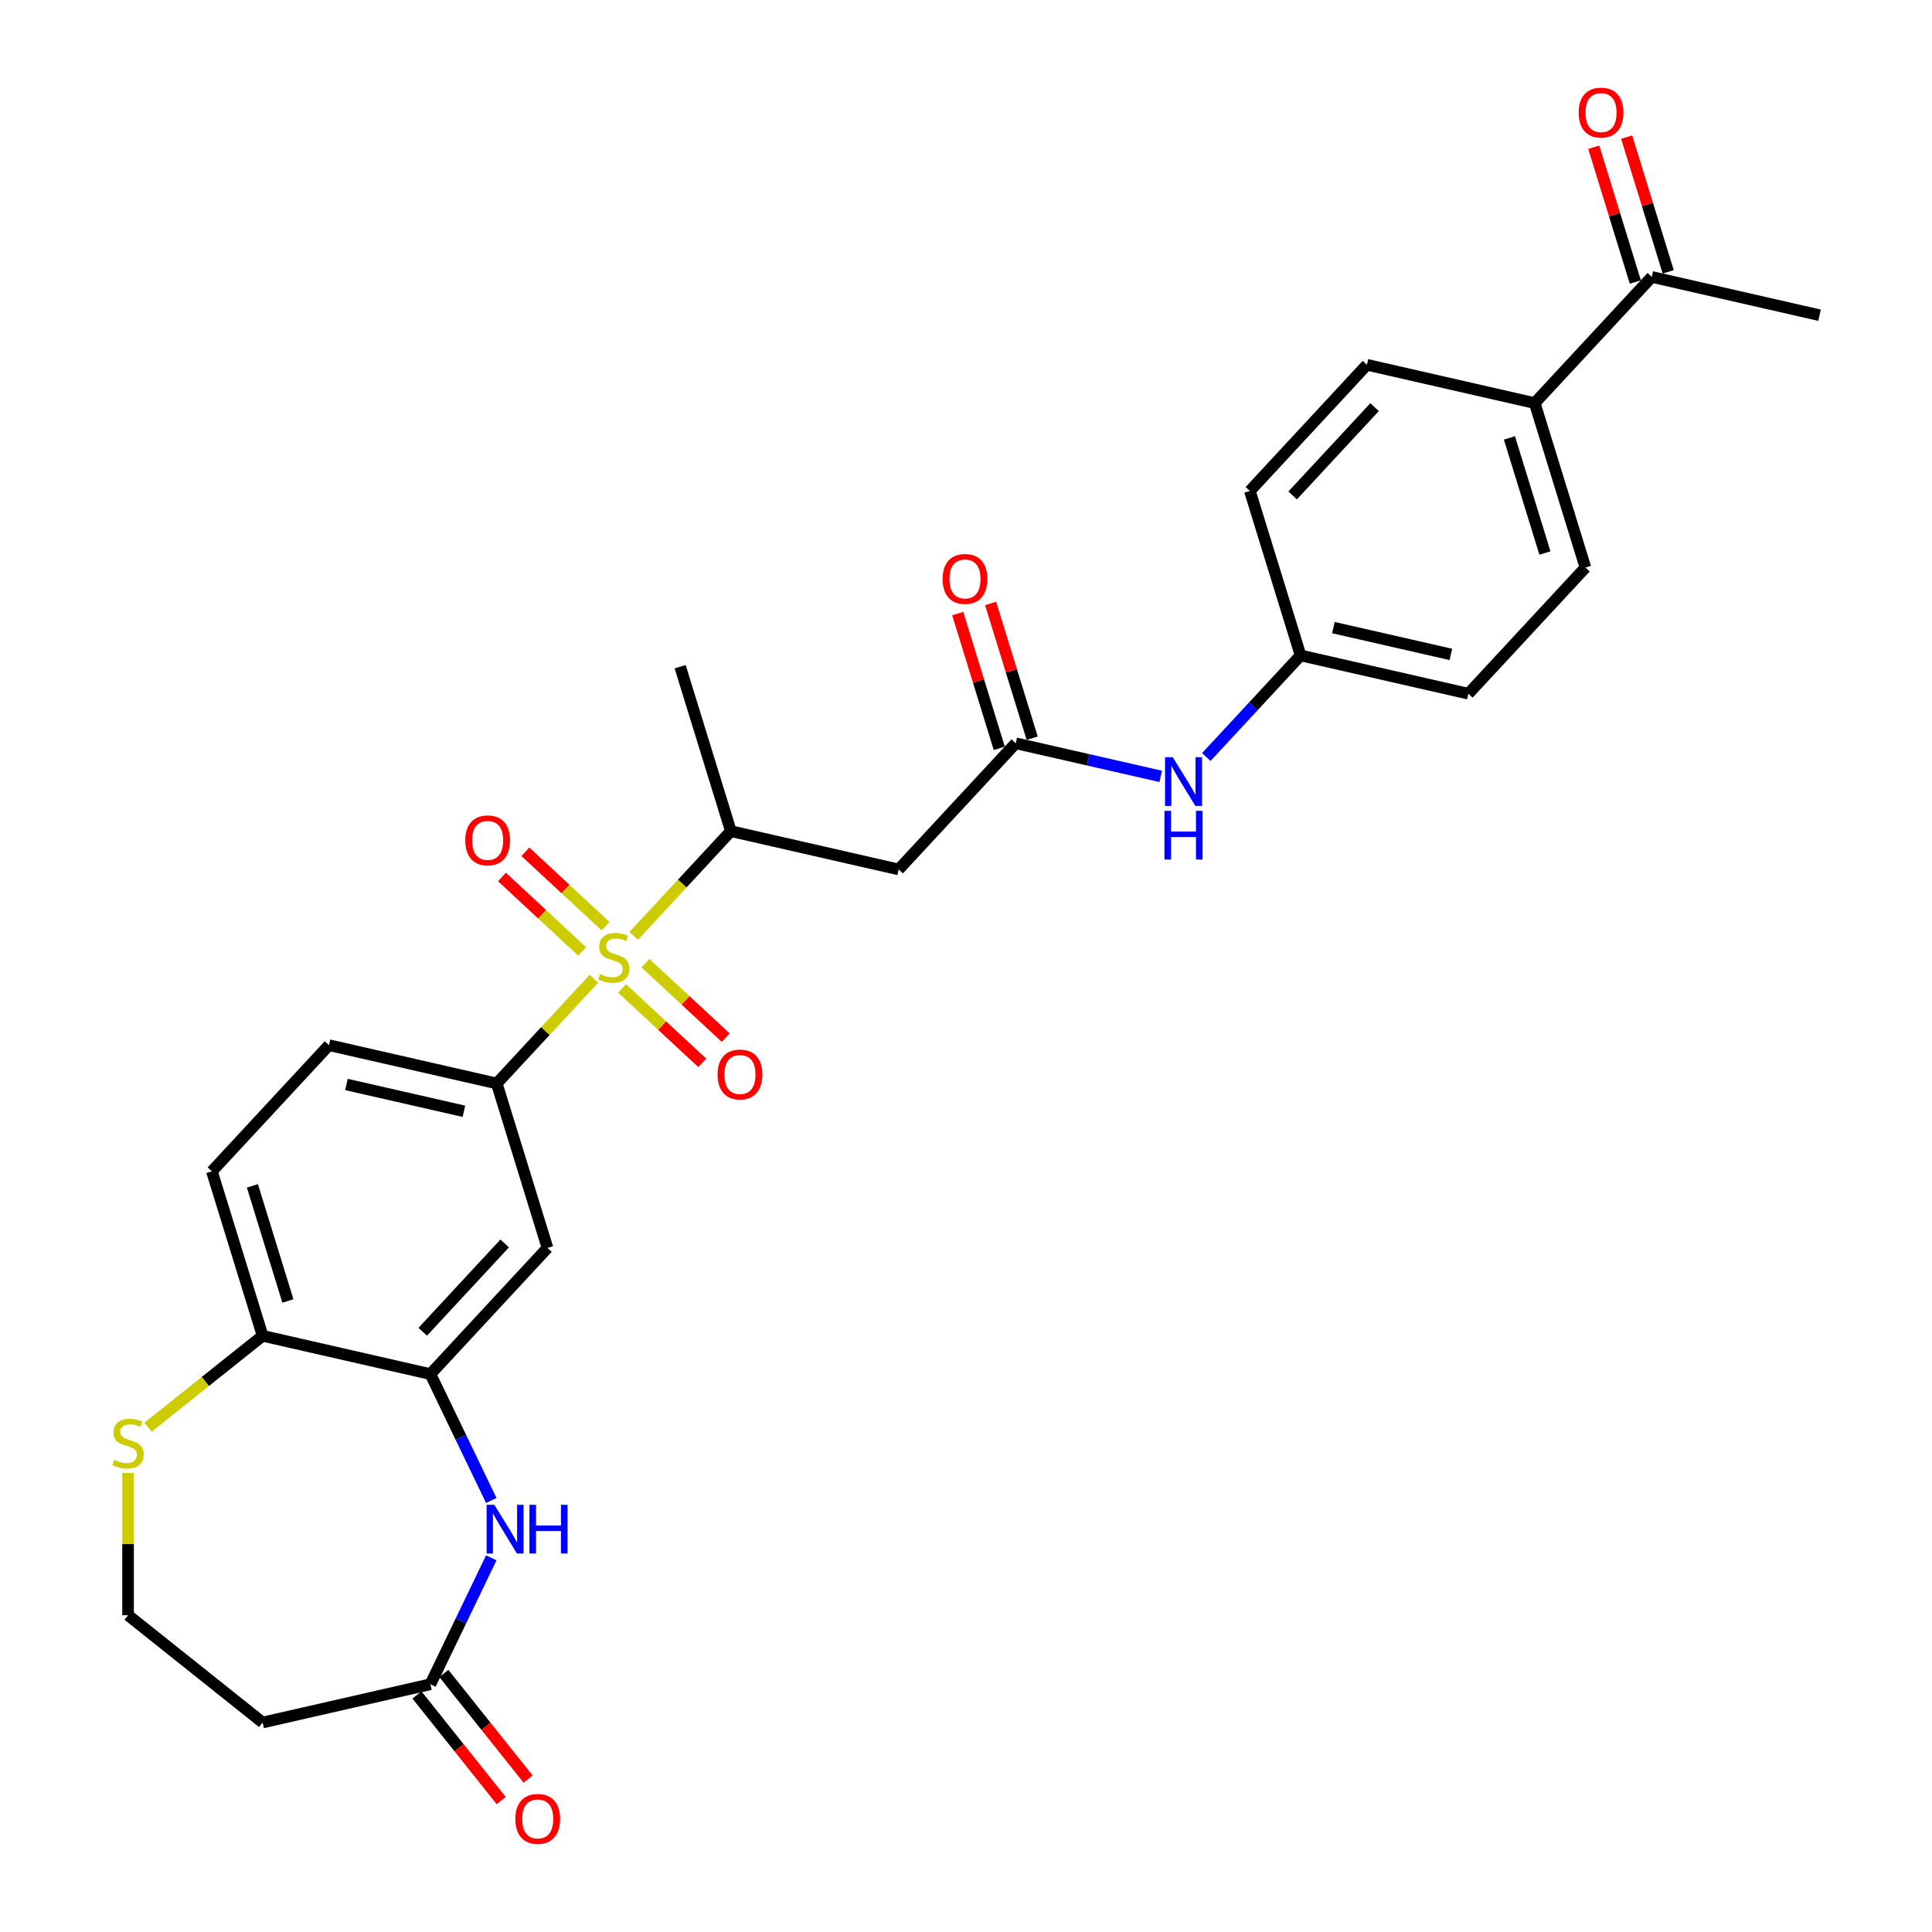 <?xml version='1.0' encoding='iso-8859-1'?>
<svg version='1.1' baseProfile='full'
              xmlns='http://www.w3.org/2000/svg'
                      xmlns:rdkit='http://www.rdkit.org/xml'
                      xmlns:xlink='http://www.w3.org/1999/xlink'
                  xml:space='preserve'
width='1000px' height='1000px' viewBox='0 0 1000 1000'>
<!-- END OF HEADER -->
<rect style='opacity:1.0;fill:#FFFFFF;stroke:none' width='1000' height='1000' x='0' y='0'> </rect>
<path class='bond-0' d='M 307.392,506.619 L 282.255,533.711' style='fill:none;fill-rule:evenodd;stroke:#CCCC00;stroke-width:6px;stroke-linecap:butt;stroke-linejoin:miter;stroke-opacity:1' />
<path class='bond-0' d='M 282.255,533.711 L 257.117,560.803' style='fill:none;fill-rule:evenodd;stroke:#000000;stroke-width:6px;stroke-linecap:butt;stroke-linejoin:miter;stroke-opacity:1' />
<path class='bond-3' d='M 328.024,484.384 L 353.162,457.291' style='fill:none;fill-rule:evenodd;stroke:#CCCC00;stroke-width:6px;stroke-linecap:butt;stroke-linejoin:miter;stroke-opacity:1' />
<path class='bond-3' d='M 353.162,457.291 L 378.299,430.199' style='fill:none;fill-rule:evenodd;stroke:#000000;stroke-width:6px;stroke-linecap:butt;stroke-linejoin:miter;stroke-opacity:1' />
<path class='bond-9' d='M 313.452,479.399 L 292.686,460.132' style='fill:none;fill-rule:evenodd;stroke:#CCCC00;stroke-width:6px;stroke-linecap:butt;stroke-linejoin:miter;stroke-opacity:1' />
<path class='bond-9' d='M 292.686,460.132 L 271.921,440.865' style='fill:none;fill-rule:evenodd;stroke:#FF0000;stroke-width:6px;stroke-linecap:butt;stroke-linejoin:miter;stroke-opacity:1' />
<path class='bond-9' d='M 301.333,492.46 L 280.568,473.193' style='fill:none;fill-rule:evenodd;stroke:#CCCC00;stroke-width:6px;stroke-linecap:butt;stroke-linejoin:miter;stroke-opacity:1' />
<path class='bond-9' d='M 280.568,473.193 L 259.803,453.925' style='fill:none;fill-rule:evenodd;stroke:#FF0000;stroke-width:6px;stroke-linecap:butt;stroke-linejoin:miter;stroke-opacity:1' />
<path class='bond-10' d='M 321.965,511.603 L 342.73,530.87' style='fill:none;fill-rule:evenodd;stroke:#CCCC00;stroke-width:6px;stroke-linecap:butt;stroke-linejoin:miter;stroke-opacity:1' />
<path class='bond-10' d='M 342.73,530.87 L 363.495,550.137' style='fill:none;fill-rule:evenodd;stroke:#FF0000;stroke-width:6px;stroke-linecap:butt;stroke-linejoin:miter;stroke-opacity:1' />
<path class='bond-10' d='M 334.083,498.543 L 354.848,517.81' style='fill:none;fill-rule:evenodd;stroke:#CCCC00;stroke-width:6px;stroke-linecap:butt;stroke-linejoin:miter;stroke-opacity:1' />
<path class='bond-10' d='M 354.848,517.81 L 375.613,537.077' style='fill:none;fill-rule:evenodd;stroke:#FF0000;stroke-width:6px;stroke-linecap:butt;stroke-linejoin:miter;stroke-opacity:1' />
<path class='bond-5' d='M 257.117,560.803 L 283.374,645.927' style='fill:none;fill-rule:evenodd;stroke:#000000;stroke-width:6px;stroke-linecap:butt;stroke-linejoin:miter;stroke-opacity:1' />
<path class='bond-16' d='M 257.117,560.803 L 170.268,540.98' style='fill:none;fill-rule:evenodd;stroke:#000000;stroke-width:6px;stroke-linecap:butt;stroke-linejoin:miter;stroke-opacity:1' />
<path class='bond-16' d='M 240.125,575.199 L 179.331,561.323' style='fill:none;fill-rule:evenodd;stroke:#000000;stroke-width:6px;stroke-linecap:butt;stroke-linejoin:miter;stroke-opacity:1' />
<path class='bond-1' d='M 254.287,776.648 L 238.535,743.939' style='fill:none;fill-rule:evenodd;stroke:#0000FF;stroke-width:6px;stroke-linecap:butt;stroke-linejoin:miter;stroke-opacity:1' />
<path class='bond-1' d='M 238.535,743.939 L 222.783,711.229' style='fill:none;fill-rule:evenodd;stroke:#000000;stroke-width:6px;stroke-linecap:butt;stroke-linejoin:miter;stroke-opacity:1' />
<path class='bond-7' d='M 254.287,806.331 L 238.535,839.04' style='fill:none;fill-rule:evenodd;stroke:#0000FF;stroke-width:6px;stroke-linecap:butt;stroke-linejoin:miter;stroke-opacity:1' />
<path class='bond-7' d='M 238.535,839.04 L 222.783,871.75' style='fill:none;fill-rule:evenodd;stroke:#000000;stroke-width:6px;stroke-linecap:butt;stroke-linejoin:miter;stroke-opacity:1' />
<path class='bond-2' d='M 222.783,711.229 L 283.374,645.927' style='fill:none;fill-rule:evenodd;stroke:#000000;stroke-width:6px;stroke-linecap:butt;stroke-linejoin:miter;stroke-opacity:1' />
<path class='bond-2' d='M 218.811,689.316 L 261.225,643.604' style='fill:none;fill-rule:evenodd;stroke:#000000;stroke-width:6px;stroke-linecap:butt;stroke-linejoin:miter;stroke-opacity:1' />
<path class='bond-29' d='M 222.783,711.229 L 135.934,691.407' style='fill:none;fill-rule:evenodd;stroke:#000000;stroke-width:6px;stroke-linecap:butt;stroke-linejoin:miter;stroke-opacity:1' />
<path class='bond-4' d='M 378.299,430.199 L 465.148,450.022' style='fill:none;fill-rule:evenodd;stroke:#000000;stroke-width:6px;stroke-linecap:butt;stroke-linejoin:miter;stroke-opacity:1' />
<path class='bond-27' d='M 378.299,430.199 L 352.042,345.075' style='fill:none;fill-rule:evenodd;stroke:#000000;stroke-width:6px;stroke-linecap:butt;stroke-linejoin:miter;stroke-opacity:1' />
<path class='bond-6' d='M 465.148,450.022 L 525.739,384.72' style='fill:none;fill-rule:evenodd;stroke:#000000;stroke-width:6px;stroke-linecap:butt;stroke-linejoin:miter;stroke-opacity:1' />
<path class='bond-12' d='M 525.739,384.72 L 563.266,393.286' style='fill:none;fill-rule:evenodd;stroke:#000000;stroke-width:6px;stroke-linecap:butt;stroke-linejoin:miter;stroke-opacity:1' />
<path class='bond-12' d='M 563.266,393.286 L 600.793,401.851' style='fill:none;fill-rule:evenodd;stroke:#0000FF;stroke-width:6px;stroke-linecap:butt;stroke-linejoin:miter;stroke-opacity:1' />
<path class='bond-17' d='M 534.252,382.094 L 523.494,347.22' style='fill:none;fill-rule:evenodd;stroke:#000000;stroke-width:6px;stroke-linecap:butt;stroke-linejoin:miter;stroke-opacity:1' />
<path class='bond-17' d='M 523.494,347.22 L 512.737,312.346' style='fill:none;fill-rule:evenodd;stroke:#FF0000;stroke-width:6px;stroke-linecap:butt;stroke-linejoin:miter;stroke-opacity:1' />
<path class='bond-17' d='M 517.227,387.346 L 506.469,352.471' style='fill:none;fill-rule:evenodd;stroke:#000000;stroke-width:6px;stroke-linecap:butt;stroke-linejoin:miter;stroke-opacity:1' />
<path class='bond-17' d='M 506.469,352.471 L 495.712,317.597' style='fill:none;fill-rule:evenodd;stroke:#FF0000;stroke-width:6px;stroke-linecap:butt;stroke-linejoin:miter;stroke-opacity:1' />
<path class='bond-15' d='M 222.783,871.75 L 135.934,891.572' style='fill:none;fill-rule:evenodd;stroke:#000000;stroke-width:6px;stroke-linecap:butt;stroke-linejoin:miter;stroke-opacity:1' />
<path class='bond-18' d='M 215.818,877.304 L 237.615,904.636' style='fill:none;fill-rule:evenodd;stroke:#000000;stroke-width:6px;stroke-linecap:butt;stroke-linejoin:miter;stroke-opacity:1' />
<path class='bond-18' d='M 237.615,904.636 L 259.411,931.967' style='fill:none;fill-rule:evenodd;stroke:#FF0000;stroke-width:6px;stroke-linecap:butt;stroke-linejoin:miter;stroke-opacity:1' />
<path class='bond-18' d='M 229.748,866.196 L 251.544,893.527' style='fill:none;fill-rule:evenodd;stroke:#000000;stroke-width:6px;stroke-linecap:butt;stroke-linejoin:miter;stroke-opacity:1' />
<path class='bond-18' d='M 251.544,893.527 L 273.341,920.859' style='fill:none;fill-rule:evenodd;stroke:#FF0000;stroke-width:6px;stroke-linecap:butt;stroke-linejoin:miter;stroke-opacity:1' />
<path class='bond-8' d='M 135.934,691.407 L 109.677,606.282' style='fill:none;fill-rule:evenodd;stroke:#000000;stroke-width:6px;stroke-linecap:butt;stroke-linejoin:miter;stroke-opacity:1' />
<path class='bond-8' d='M 149.021,673.386 L 130.641,613.799' style='fill:none;fill-rule:evenodd;stroke:#000000;stroke-width:6px;stroke-linecap:butt;stroke-linejoin:miter;stroke-opacity:1' />
<path class='bond-11' d='M 135.934,691.407 L 106.269,715.064' style='fill:none;fill-rule:evenodd;stroke:#000000;stroke-width:6px;stroke-linecap:butt;stroke-linejoin:miter;stroke-opacity:1' />
<path class='bond-11' d='M 106.269,715.064 L 76.603,738.722' style='fill:none;fill-rule:evenodd;stroke:#CCCC00;stroke-width:6px;stroke-linecap:butt;stroke-linejoin:miter;stroke-opacity:1' />
<path class='bond-24' d='M 66.287,762.431 L 66.287,799.231' style='fill:none;fill-rule:evenodd;stroke:#CCCC00;stroke-width:6px;stroke-linecap:butt;stroke-linejoin:miter;stroke-opacity:1' />
<path class='bond-24' d='M 66.287,799.231 L 66.287,836.031' style='fill:none;fill-rule:evenodd;stroke:#000000;stroke-width:6px;stroke-linecap:butt;stroke-linejoin:miter;stroke-opacity:1' />
<path class='bond-23' d='M 624.382,391.831 L 648.781,365.536' style='fill:none;fill-rule:evenodd;stroke:#0000FF;stroke-width:6px;stroke-linecap:butt;stroke-linejoin:miter;stroke-opacity:1' />
<path class='bond-23' d='M 648.781,365.536 L 673.179,339.241' style='fill:none;fill-rule:evenodd;stroke:#000000;stroke-width:6px;stroke-linecap:butt;stroke-linejoin:miter;stroke-opacity:1' />
<path class='bond-13' d='M 854.953,143.336 L 794.362,208.637' style='fill:none;fill-rule:evenodd;stroke:#000000;stroke-width:6px;stroke-linecap:butt;stroke-linejoin:miter;stroke-opacity:1' />
<path class='bond-20' d='M 863.465,140.71 L 852.708,105.835' style='fill:none;fill-rule:evenodd;stroke:#000000;stroke-width:6px;stroke-linecap:butt;stroke-linejoin:miter;stroke-opacity:1' />
<path class='bond-20' d='M 852.708,105.835 L 841.951,70.961' style='fill:none;fill-rule:evenodd;stroke:#FF0000;stroke-width:6px;stroke-linecap:butt;stroke-linejoin:miter;stroke-opacity:1' />
<path class='bond-20' d='M 846.44,145.961 L 835.683,111.087' style='fill:none;fill-rule:evenodd;stroke:#000000;stroke-width:6px;stroke-linecap:butt;stroke-linejoin:miter;stroke-opacity:1' />
<path class='bond-20' d='M 835.683,111.087 L 824.926,76.212' style='fill:none;fill-rule:evenodd;stroke:#FF0000;stroke-width:6px;stroke-linecap:butt;stroke-linejoin:miter;stroke-opacity:1' />
<path class='bond-28' d='M 854.953,143.336 L 941.801,163.158' style='fill:none;fill-rule:evenodd;stroke:#000000;stroke-width:6px;stroke-linecap:butt;stroke-linejoin:miter;stroke-opacity:1' />
<path class='bond-14' d='M 794.362,208.637 L 820.619,293.762' style='fill:none;fill-rule:evenodd;stroke:#000000;stroke-width:6px;stroke-linecap:butt;stroke-linejoin:miter;stroke-opacity:1' />
<path class='bond-14' d='M 781.275,226.658 L 799.655,286.245' style='fill:none;fill-rule:evenodd;stroke:#000000;stroke-width:6px;stroke-linecap:butt;stroke-linejoin:miter;stroke-opacity:1' />
<path class='bond-31' d='M 794.362,208.637 L 707.513,188.815' style='fill:none;fill-rule:evenodd;stroke:#000000;stroke-width:6px;stroke-linecap:butt;stroke-linejoin:miter;stroke-opacity:1' />
<path class='bond-30' d='M 135.934,891.572 L 66.287,836.031' style='fill:none;fill-rule:evenodd;stroke:#000000;stroke-width:6px;stroke-linecap:butt;stroke-linejoin:miter;stroke-opacity:1' />
<path class='bond-19' d='M 170.268,540.98 L 109.677,606.282' style='fill:none;fill-rule:evenodd;stroke:#000000;stroke-width:6px;stroke-linecap:butt;stroke-linejoin:miter;stroke-opacity:1' />
<path class='bond-21' d='M 820.619,293.762 L 760.028,359.064' style='fill:none;fill-rule:evenodd;stroke:#000000;stroke-width:6px;stroke-linecap:butt;stroke-linejoin:miter;stroke-opacity:1' />
<path class='bond-22' d='M 707.513,188.815 L 646.922,254.117' style='fill:none;fill-rule:evenodd;stroke:#000000;stroke-width:6px;stroke-linecap:butt;stroke-linejoin:miter;stroke-opacity:1' />
<path class='bond-22' d='M 711.485,210.728 L 669.071,256.44' style='fill:none;fill-rule:evenodd;stroke:#000000;stroke-width:6px;stroke-linecap:butt;stroke-linejoin:miter;stroke-opacity:1' />
<path class='bond-25' d='M 673.179,339.241 L 646.922,254.117' style='fill:none;fill-rule:evenodd;stroke:#000000;stroke-width:6px;stroke-linecap:butt;stroke-linejoin:miter;stroke-opacity:1' />
<path class='bond-26' d='M 673.179,339.241 L 760.028,359.064' style='fill:none;fill-rule:evenodd;stroke:#000000;stroke-width:6px;stroke-linecap:butt;stroke-linejoin:miter;stroke-opacity:1' />
<path class='bond-26' d='M 690.171,324.845 L 750.965,338.721' style='fill:none;fill-rule:evenodd;stroke:#000000;stroke-width:6px;stroke-linecap:butt;stroke-linejoin:miter;stroke-opacity:1' />
<path  class='atom-0' d='M 310.582 504.16
Q 310.867 504.267, 312.042 504.766
Q 313.218 505.265, 314.501 505.585
Q 315.82 505.87, 317.102 505.87
Q 319.49 505.87, 320.879 504.73
Q 322.269 503.554, 322.269 501.523
Q 322.269 500.133, 321.556 499.278
Q 320.879 498.423, 319.81 497.96
Q 318.741 497.497, 316.96 496.962
Q 314.715 496.285, 313.361 495.644
Q 312.042 495.002, 311.08 493.648
Q 310.154 492.294, 310.154 490.014
Q 310.154 486.842, 312.292 484.883
Q 314.466 482.923, 318.741 482.923
Q 321.663 482.923, 324.977 484.312
L 324.158 487.056
Q 321.129 485.809, 318.848 485.809
Q 316.39 485.809, 315.036 486.842
Q 313.682 487.84, 313.717 489.586
Q 313.717 490.94, 314.394 491.76
Q 315.107 492.579, 316.105 493.043
Q 317.138 493.506, 318.848 494.04
Q 321.129 494.753, 322.483 495.466
Q 323.837 496.178, 324.799 497.639
Q 325.797 499.064, 325.797 501.523
Q 325.797 505.015, 323.445 506.904
Q 321.129 508.757, 317.245 508.757
Q 315 508.757, 313.29 508.258
Q 311.615 507.795, 309.619 506.975
L 310.582 504.16
' fill='#CCCC00'/>
<path  class='atom-2' d='M 255.858 778.875
L 264.125 792.238
Q 264.944 793.556, 266.263 795.944
Q 267.581 798.331, 267.652 798.474
L 267.652 778.875
L 271.002 778.875
L 271.002 804.104
L 267.545 804.104
L 258.673 789.494
Q 257.639 787.784, 256.535 785.824
Q 255.466 783.864, 255.145 783.258
L 255.145 804.104
L 251.867 804.104
L 251.867 778.875
L 255.858 778.875
' fill='#0000FF'/>
<path  class='atom-2' d='M 274.031 778.875
L 277.451 778.875
L 277.451 789.601
L 290.35 789.601
L 290.35 778.875
L 293.771 778.875
L 293.771 804.104
L 290.35 804.104
L 290.35 792.452
L 277.451 792.452
L 277.451 804.104
L 274.031 804.104
L 274.031 778.875
' fill='#0000FF'/>
<path  class='atom-10' d='M 240.826 434.981
Q 240.826 428.924, 243.819 425.539
Q 246.812 422.153, 252.406 422.153
Q 258.001 422.153, 260.994 425.539
Q 263.987 428.924, 263.987 434.981
Q 263.987 441.11, 260.958 444.602
Q 257.929 448.058, 252.406 448.058
Q 246.848 448.058, 243.819 444.602
Q 240.826 441.146, 240.826 434.981
M 252.406 445.208
Q 256.255 445.208, 258.321 442.642
Q 260.424 440.041, 260.424 434.981
Q 260.424 430.028, 258.321 427.534
Q 256.255 425.004, 252.406 425.004
Q 248.558 425.004, 246.456 427.498
Q 244.389 429.993, 244.389 434.981
Q 244.389 440.077, 246.456 442.642
Q 248.558 445.208, 252.406 445.208
' fill='#FF0000'/>
<path  class='atom-11' d='M 371.429 556.164
Q 371.429 550.106, 374.422 546.721
Q 377.416 543.336, 383.01 543.336
Q 388.604 543.336, 391.597 546.721
Q 394.591 550.106, 394.591 556.164
Q 394.591 562.293, 391.562 565.785
Q 388.533 569.241, 383.01 569.241
Q 377.451 569.241, 374.422 565.785
Q 371.429 562.328, 371.429 556.164
M 383.01 566.39
Q 386.858 566.39, 388.925 563.825
Q 391.027 561.224, 391.027 556.164
Q 391.027 551.211, 388.925 548.716
Q 386.858 546.186, 383.01 546.186
Q 379.162 546.186, 377.059 548.681
Q 374.993 551.175, 374.993 556.164
Q 374.993 561.259, 377.059 563.825
Q 379.162 566.39, 383.01 566.39
' fill='#FF0000'/>
<path  class='atom-12' d='M 59.161 755.607
Q 59.446 755.714, 60.622 756.213
Q 61.797 756.712, 63.08 757.033
Q 64.399 757.318, 65.681 757.318
Q 68.069 757.318, 69.459 756.177
Q 70.848 755.001, 70.848 752.97
Q 70.848 751.581, 70.136 750.726
Q 69.459 749.87, 68.389 749.407
Q 67.321 748.944, 65.539 748.409
Q 63.294 747.732, 61.94 747.091
Q 60.622 746.45, 59.66 745.096
Q 58.733 743.741, 58.733 741.461
Q 58.733 738.29, 60.871 736.33
Q 63.045 734.37, 67.321 734.37
Q 70.243 734.37, 73.556 735.76
L 72.737 738.503
Q 69.708 737.256, 67.427 737.256
Q 64.969 737.256, 63.615 738.29
Q 62.261 739.287, 62.296 741.033
Q 62.296 742.387, 62.973 743.207
Q 63.686 744.027, 64.684 744.49
Q 65.717 744.953, 67.427 745.487
Q 69.708 746.2, 71.062 746.913
Q 72.416 747.625, 73.378 749.086
Q 74.376 750.512, 74.376 752.97
Q 74.376 756.462, 72.024 758.351
Q 69.708 760.204, 65.824 760.204
Q 63.579 760.204, 61.869 759.705
Q 60.194 759.242, 58.199 758.422
L 59.161 755.607
' fill='#CCCC00'/>
<path  class='atom-13' d='M 607.011 391.929
L 615.278 405.291
Q 616.098 406.61, 617.416 408.997
Q 618.735 411.384, 618.806 411.527
L 618.806 391.929
L 622.155 391.929
L 622.155 417.157
L 618.699 417.157
L 609.826 402.547
Q 608.793 400.837, 607.688 398.877
Q 606.619 396.917, 606.299 396.312
L 606.299 417.157
L 603.02 417.157
L 603.02 391.929
L 607.011 391.929
' fill='#0000FF'/>
<path  class='atom-13' d='M 602.718 419.68
L 606.138 419.68
L 606.138 430.405
L 619.037 430.405
L 619.037 419.68
L 622.458 419.68
L 622.458 444.908
L 619.037 444.908
L 619.037 433.256
L 606.138 433.256
L 606.138 444.908
L 602.718 444.908
L 602.718 419.68
' fill='#0000FF'/>
<path  class='atom-18' d='M 487.901 299.667
Q 487.901 293.609, 490.894 290.224
Q 493.887 286.839, 499.482 286.839
Q 505.076 286.839, 508.069 290.224
Q 511.062 293.609, 511.062 299.667
Q 511.062 305.796, 508.034 309.288
Q 505.005 312.744, 499.482 312.744
Q 493.923 312.744, 490.894 309.288
Q 487.901 305.831, 487.901 299.667
M 499.482 309.894
Q 503.33 309.894, 505.397 307.328
Q 507.499 304.727, 507.499 299.667
Q 507.499 294.714, 505.397 292.22
Q 503.33 289.69, 499.482 289.69
Q 495.633 289.69, 493.531 292.184
Q 491.464 294.678, 491.464 299.667
Q 491.464 304.763, 493.531 307.328
Q 495.633 309.894, 499.482 309.894
' fill='#FF0000'/>
<path  class='atom-19' d='M 266.744 941.468
Q 266.744 935.411, 269.737 932.025
Q 272.731 928.64, 278.325 928.64
Q 283.919 928.64, 286.912 932.025
Q 289.906 935.411, 289.906 941.468
Q 289.906 947.597, 286.877 951.089
Q 283.848 954.545, 278.325 954.545
Q 272.766 954.545, 269.737 951.089
Q 266.744 947.633, 266.744 941.468
M 278.325 951.695
Q 282.173 951.695, 284.24 949.129
Q 286.342 946.528, 286.342 941.468
Q 286.342 936.515, 284.24 934.021
Q 282.173 931.491, 278.325 931.491
Q 274.477 931.491, 272.374 933.985
Q 270.307 936.48, 270.307 941.468
Q 270.307 946.564, 272.374 949.129
Q 274.477 951.695, 278.325 951.695
' fill='#FF0000'/>
<path  class='atom-21' d='M 817.115 58.282
Q 817.115 52.225, 820.108 48.84
Q 823.101 45.455, 828.695 45.455
Q 834.29 45.455, 837.283 48.84
Q 840.276 52.225, 840.276 58.282
Q 840.276 64.411, 837.247 67.903
Q 834.218 71.36, 828.695 71.36
Q 823.137 71.36, 820.108 67.903
Q 817.115 64.447, 817.115 58.282
M 828.695 68.509
Q 832.544 68.509, 834.61 65.943
Q 836.713 63.342, 836.713 58.282
Q 836.713 53.329, 834.61 50.835
Q 832.544 48.305, 828.695 48.305
Q 824.847 48.305, 822.745 50.8
Q 820.678 53.294, 820.678 58.282
Q 820.678 63.378, 822.745 65.943
Q 824.847 68.509, 828.695 68.509
' fill='#FF0000'/>
</svg>
